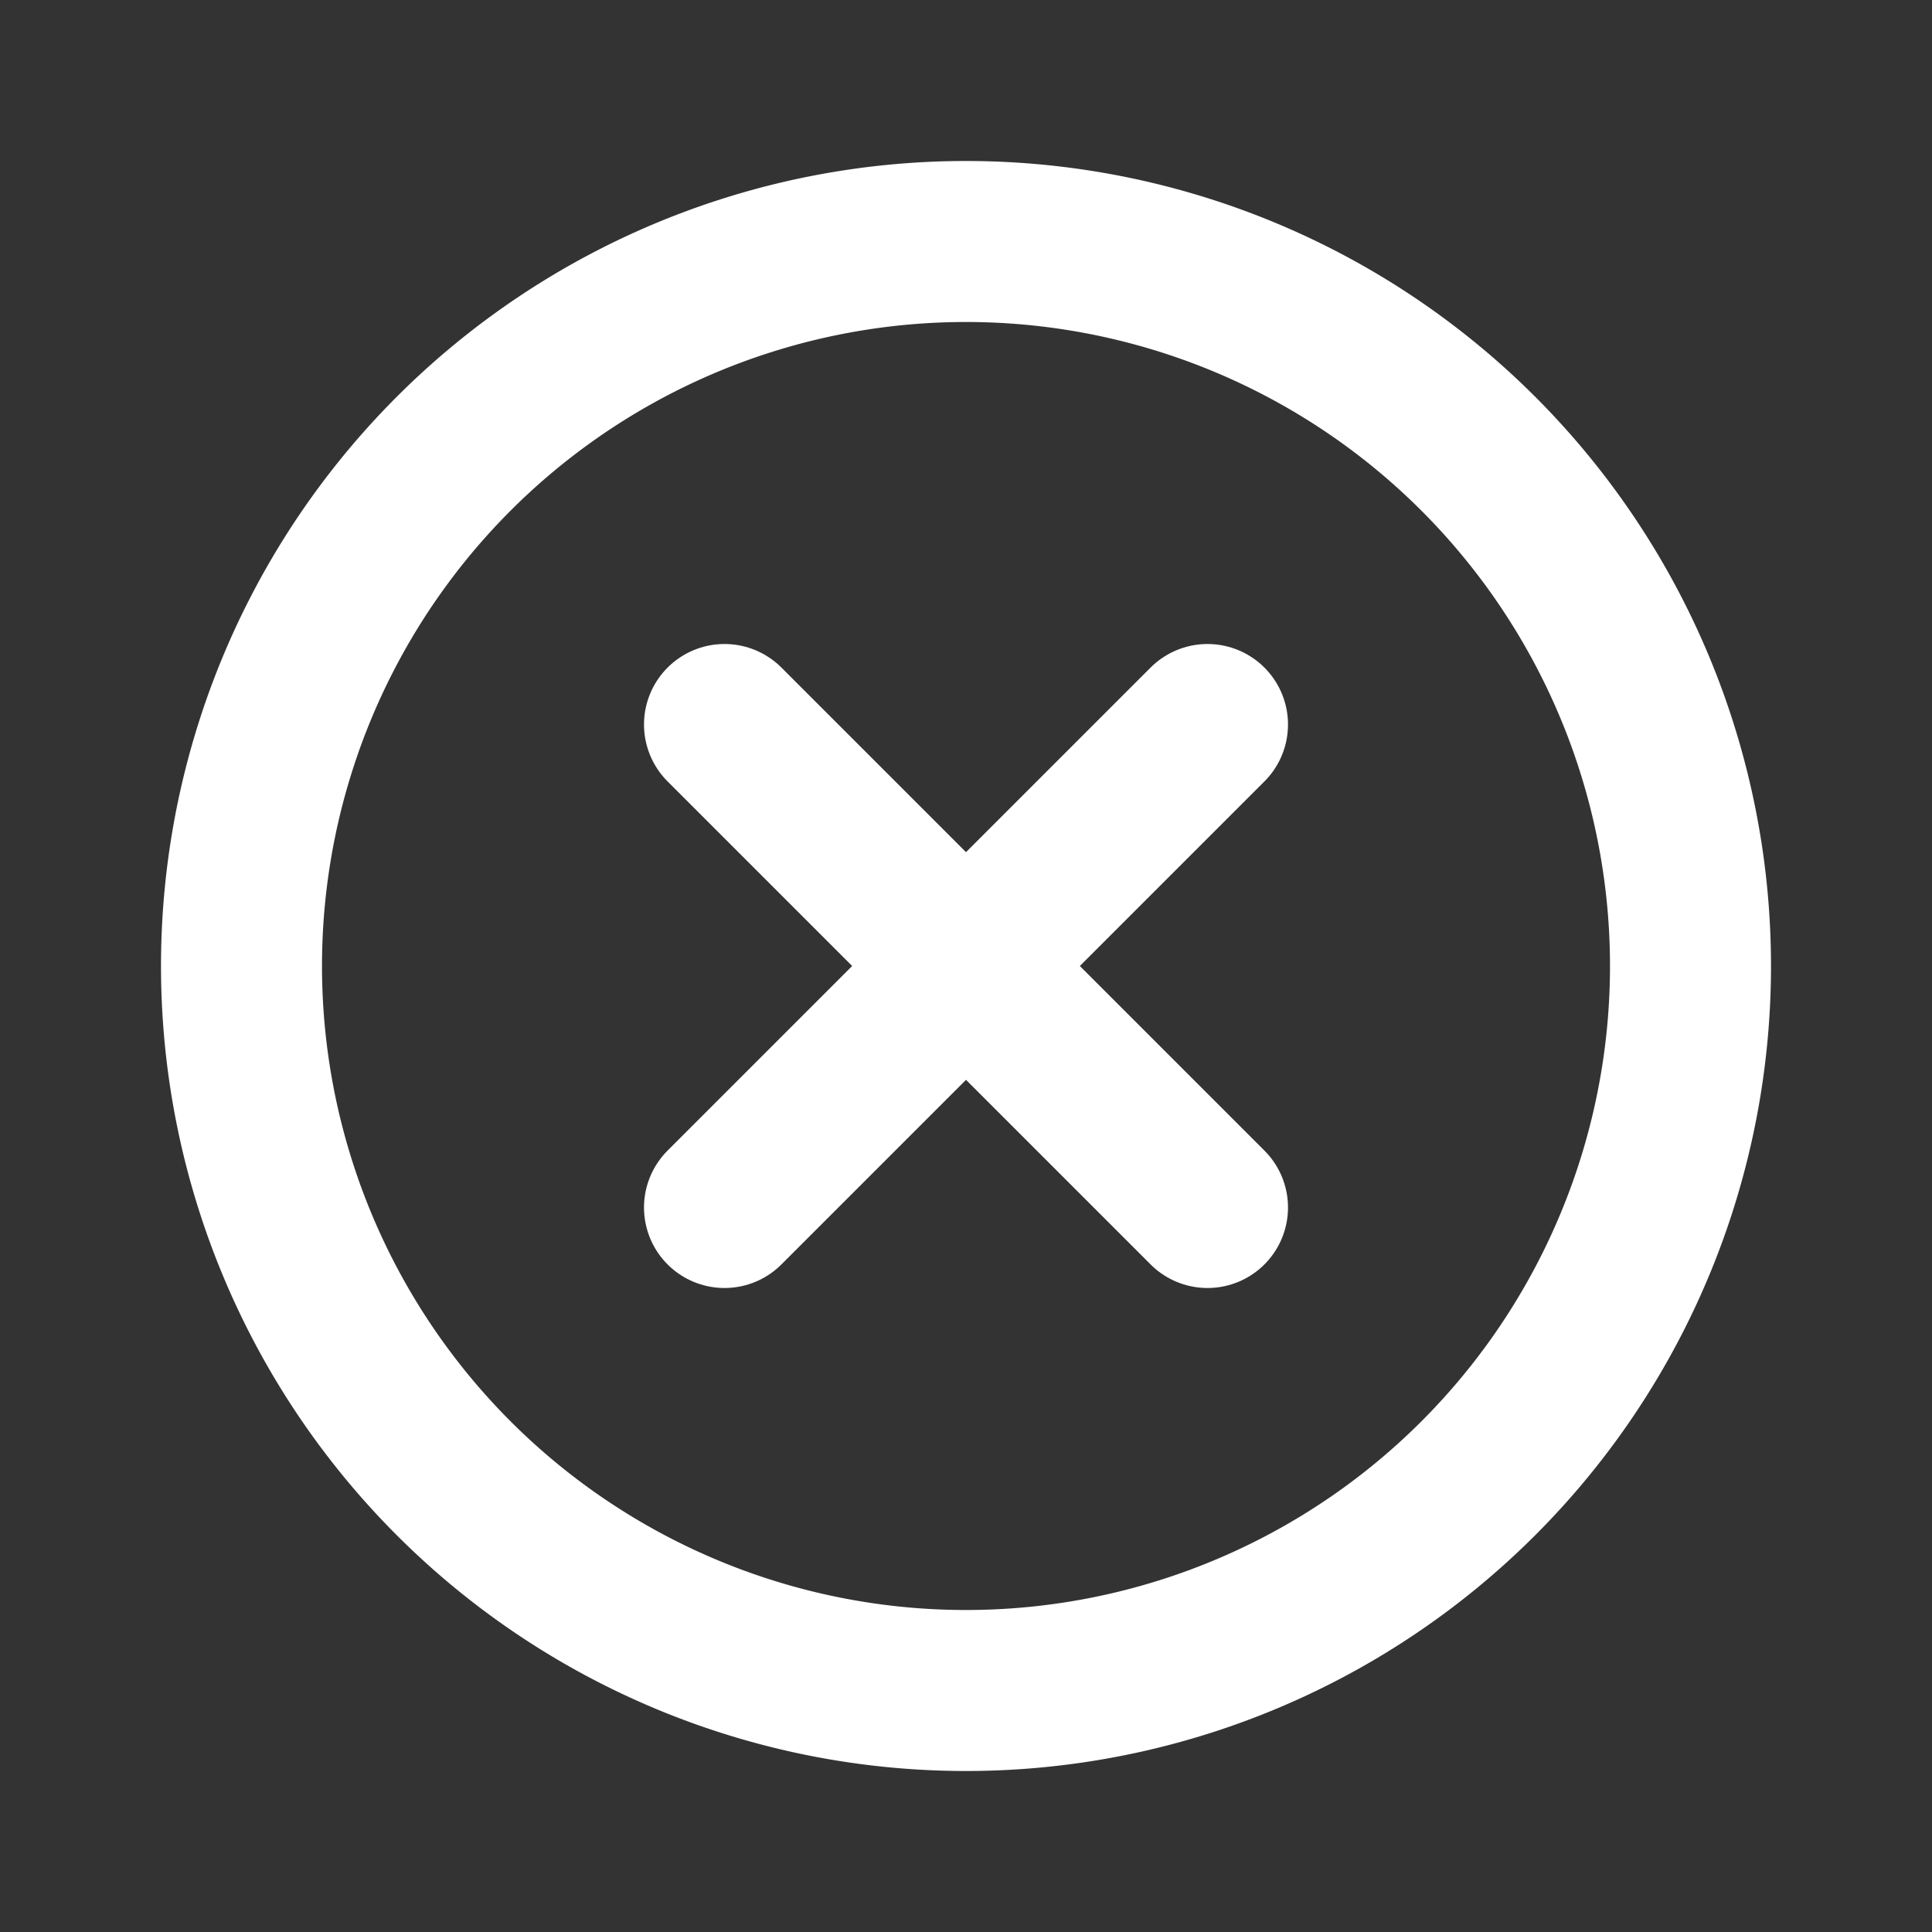 <svg width="24" height="24" fill="none" xmlns="http://www.w3.org/2000/svg"><rect width="100%" height="100%" fill="#333333" stroke="none"/><path d="M12 21a9 9 0 1 0 0-18 9 9 0 0 0 0 18Z" stroke="#fff" stroke-width="2" stroke-miterlimit="10" stroke-linecap="round" stroke-linejoin="round"/><path d="m9 9 6 6M9 15l6-6" stroke="#fff" stroke-width="2" stroke-linecap="round" stroke-linejoin="round"/></svg>